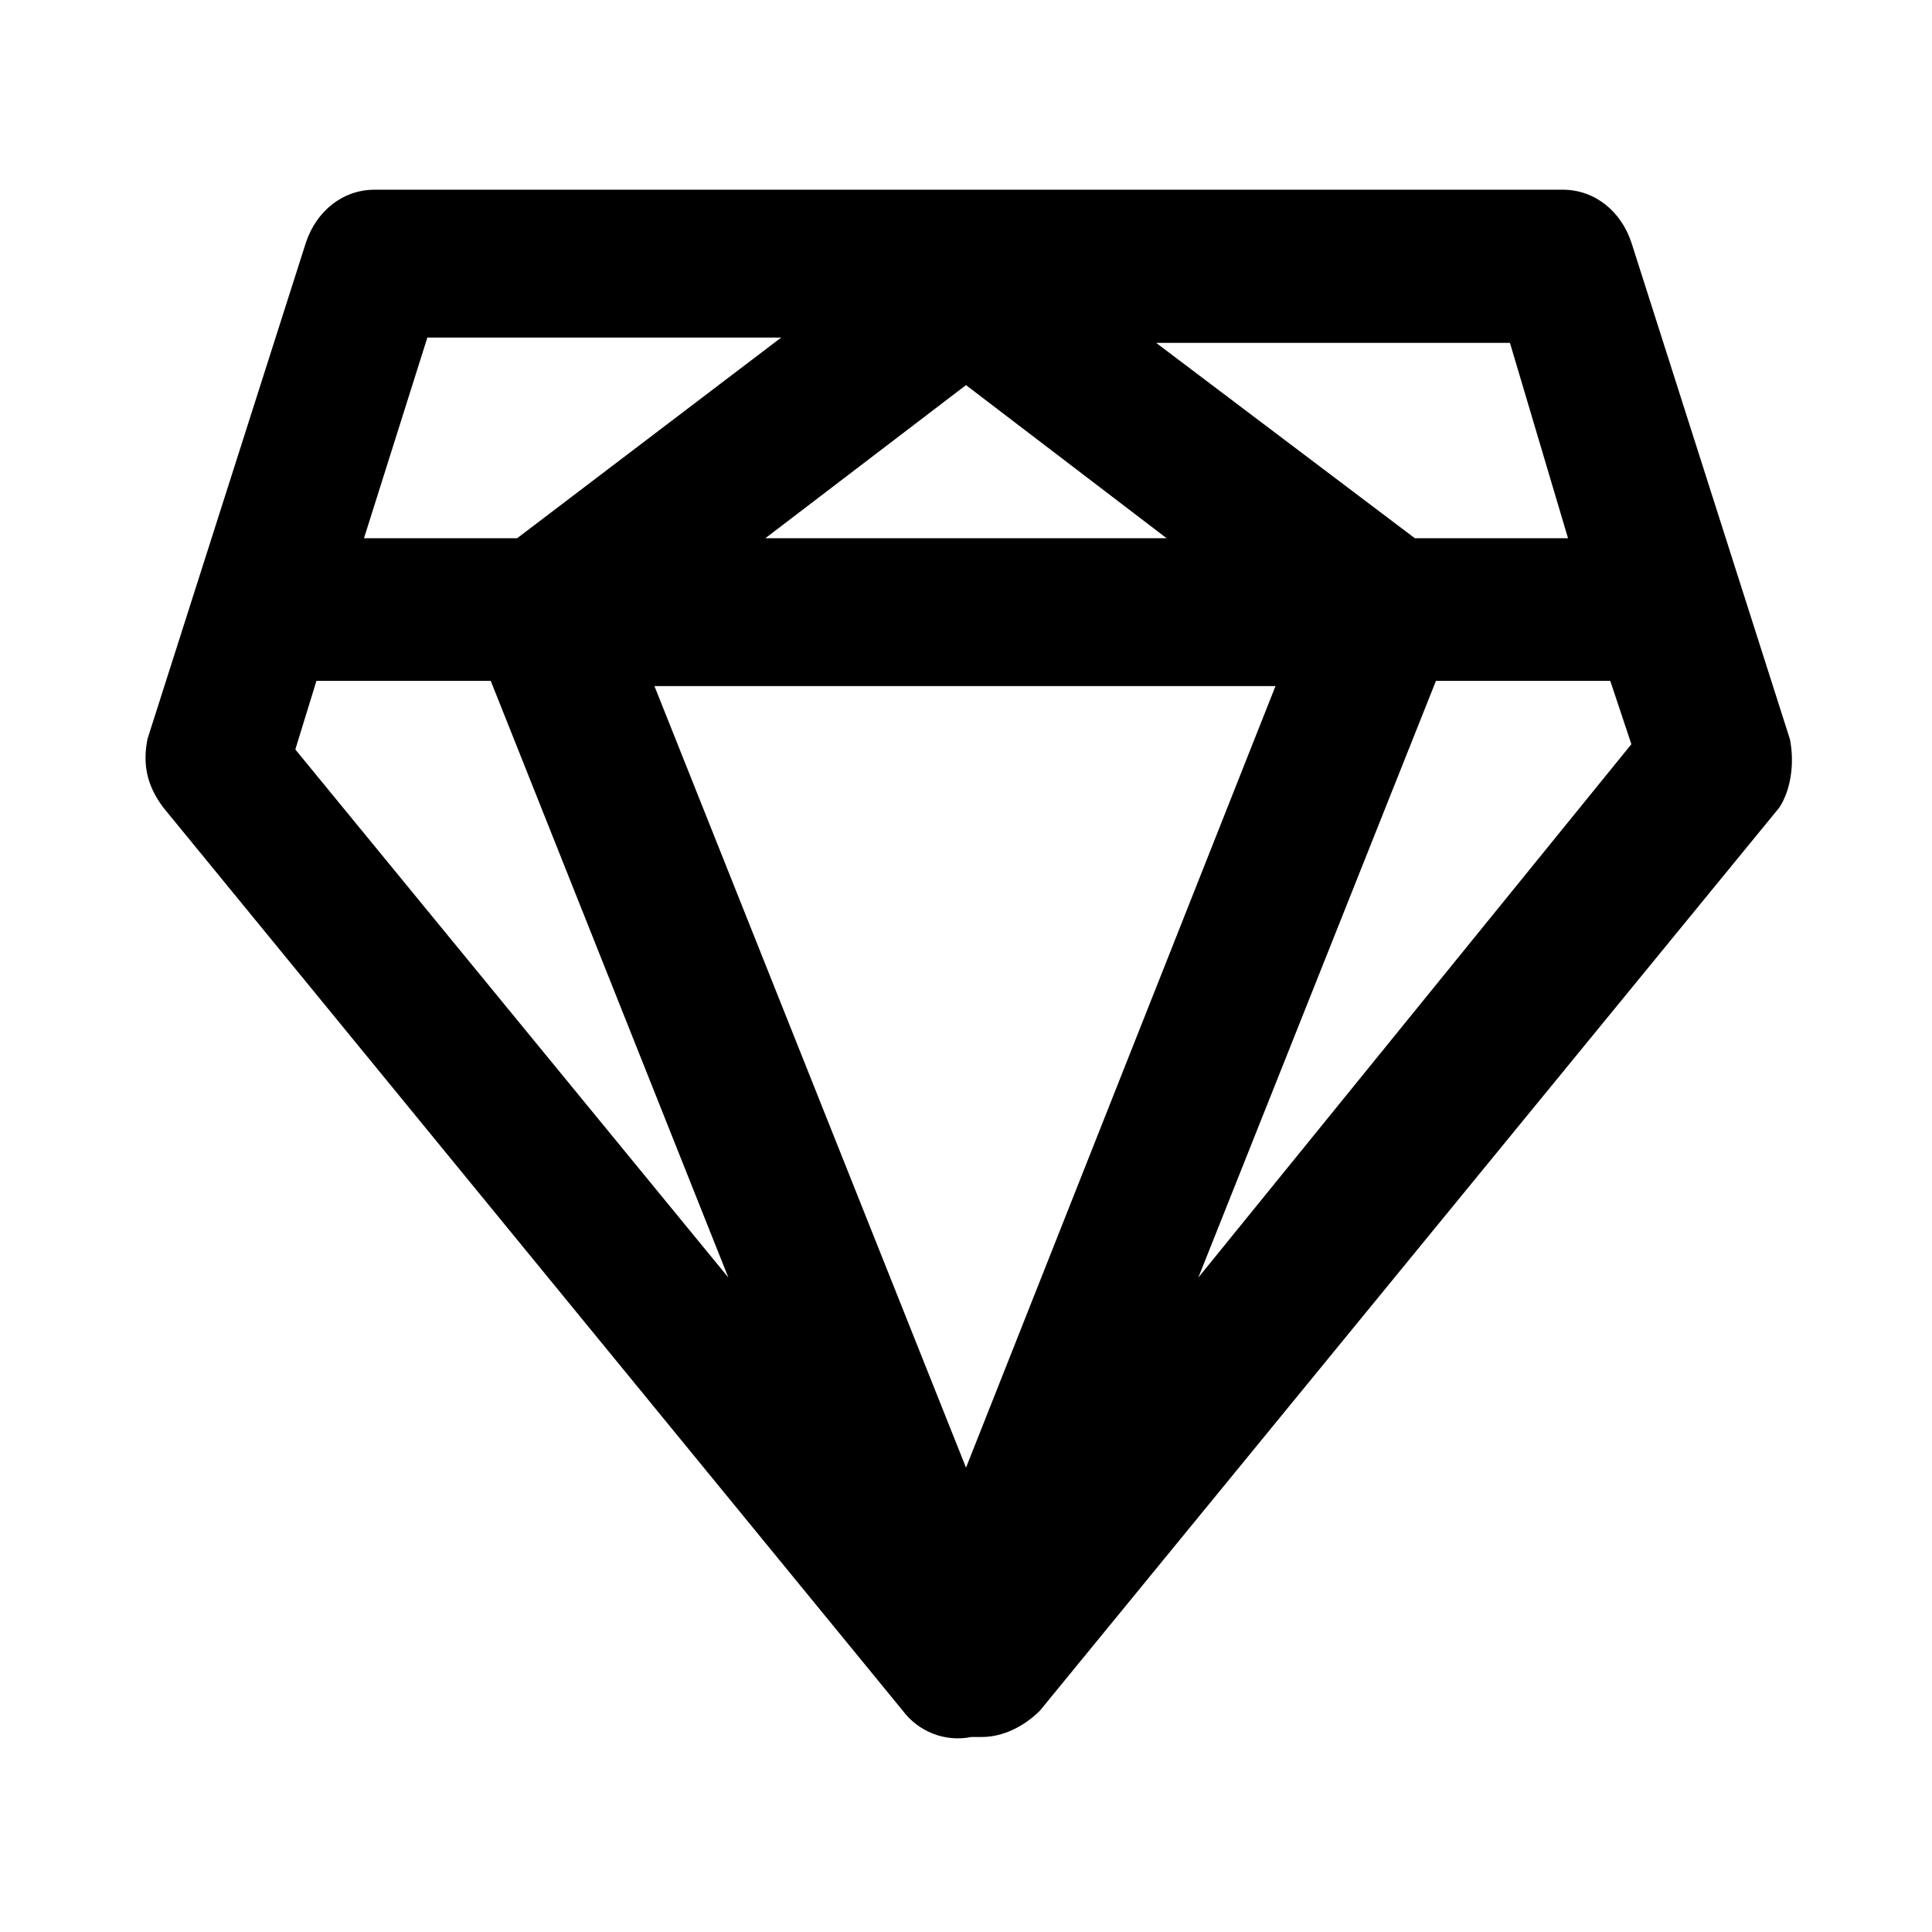 <?xml version="1.0" encoding="UTF-8"?>
<!-- Uploaded to: ICON Repo, www.svgrepo.com, Generator: ICON Repo Mixer Tools -->
<svg fill="#000000" width="800px" height="800px" version="1.1" viewBox="144 144 512 512" xmlns="http://www.w3.org/2000/svg">
 <path d="m618.32 339.82-41.984-131.55c-2.801-8.398-9.797-13.996-18.191-13.996l-314.88 0.004c-8.398 0-15.395 5.598-18.191 13.996l-41.984 131.55c-1.398 6.996 0 12.594 4.199 18.191l195.93 239.31c4.199 5.598 11.195 8.398 18.191 6.996h2.801c5.598 0 11.195-2.801 15.395-6.996l195.93-239.31c2.797-4.199 4.195-11.195 2.797-18.195zm-58.777-53.18h-40.586l-68.574-51.781h93.766zm-76.973 37.785-82.566 208.52-82.57-207.12h165.14zm-135.75-37.785 53.18-40.582 53.18 40.586zm-89.566-53.18h93.766l-69.977 53.18h-40.586zm-29.391 90.965h46.184l62.977 158.14-114.76-139.95zm233.71 158.14 62.977-158.14h46.184l5.598 16.793z"/>
</svg>